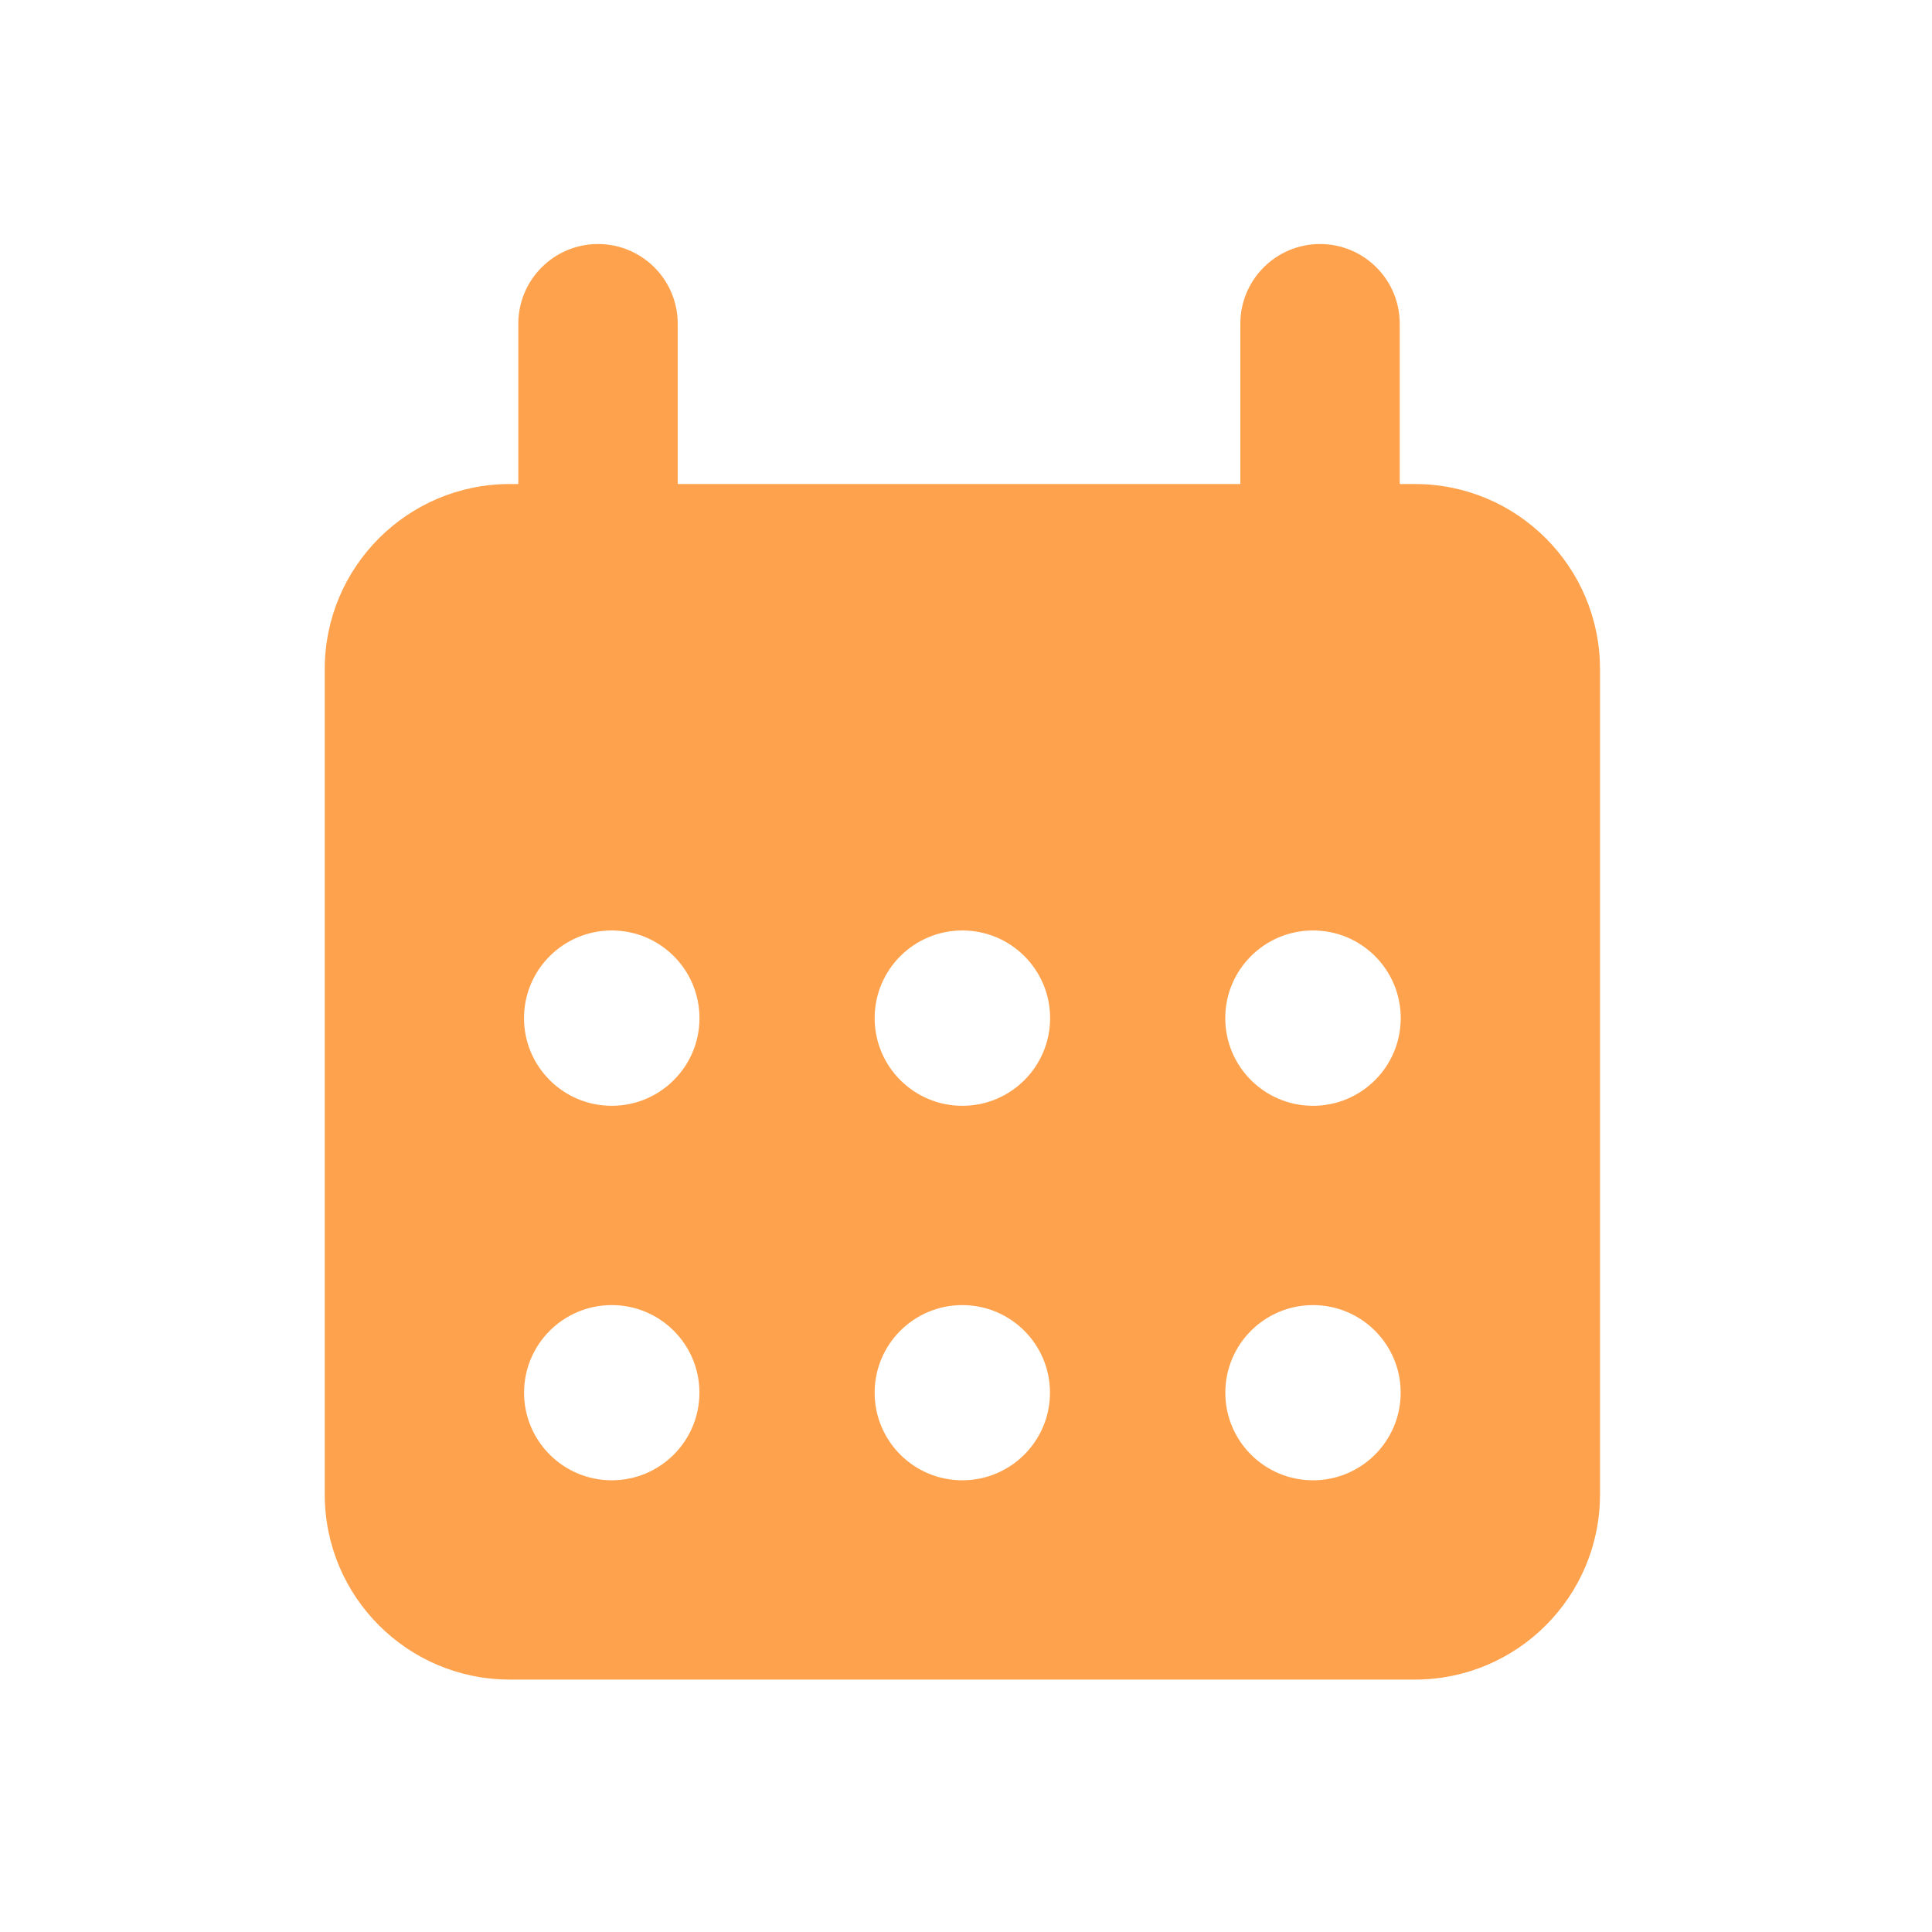 <svg width="101" height="101" viewBox="0 0 101 101" fill="none" xmlns="http://www.w3.org/2000/svg">
<path fill-rule="evenodd" clip-rule="evenodd" d="M27.096 16.924C27.096 14.623 28.962 12.757 31.263 12.757C33.564 12.757 35.429 14.623 35.429 16.924V25.304H64.842V16.924C64.842 14.623 66.707 12.757 69.008 12.757C71.31 12.757 73.175 14.623 73.175 16.924V25.304H73.968C79.312 25.304 83.644 29.636 83.644 34.98V78.128C83.644 83.472 79.312 87.804 73.968 87.804H26.653C21.309 87.804 16.977 83.472 16.977 78.128V34.98C16.977 29.636 21.309 25.304 26.653 25.304H27.096V16.924ZM36.567 53.225C36.567 55.756 34.514 57.809 31.98 57.809C29.447 57.809 27.394 55.756 27.394 53.225C27.394 50.694 29.447 48.642 31.98 48.642C34.514 48.642 36.567 50.694 36.567 53.225ZM50.31 57.809C52.844 57.809 54.897 55.756 54.897 53.225C54.897 50.694 52.844 48.642 50.31 48.642C47.777 48.642 45.724 50.694 45.724 53.225C45.724 55.756 47.777 57.809 50.31 57.809ZM73.227 53.225C73.227 55.756 71.174 57.809 68.64 57.809C66.107 57.809 64.053 55.756 64.053 53.225C64.053 50.694 66.107 48.642 68.64 48.642C71.174 48.642 73.227 50.694 73.227 53.225ZM31.981 77.386C34.512 77.386 36.564 75.336 36.564 72.806C36.564 70.277 34.512 68.227 31.981 68.227C29.449 68.227 27.397 70.277 27.397 72.806C27.397 75.336 29.449 77.386 31.981 77.386ZM54.89 72.806C54.89 75.336 52.838 77.386 50.307 77.386C47.776 77.386 45.724 75.336 45.724 72.806C45.724 70.277 47.776 68.227 50.307 68.227C52.838 68.227 54.89 70.277 54.89 72.806ZM68.64 77.386C71.172 77.386 73.224 75.336 73.224 72.806C73.224 70.277 71.172 68.227 68.64 68.227C66.109 68.227 64.057 70.277 64.057 72.806C64.057 75.336 66.109 77.386 68.64 77.386Z" fill="#FFA24D"/>
</svg>
